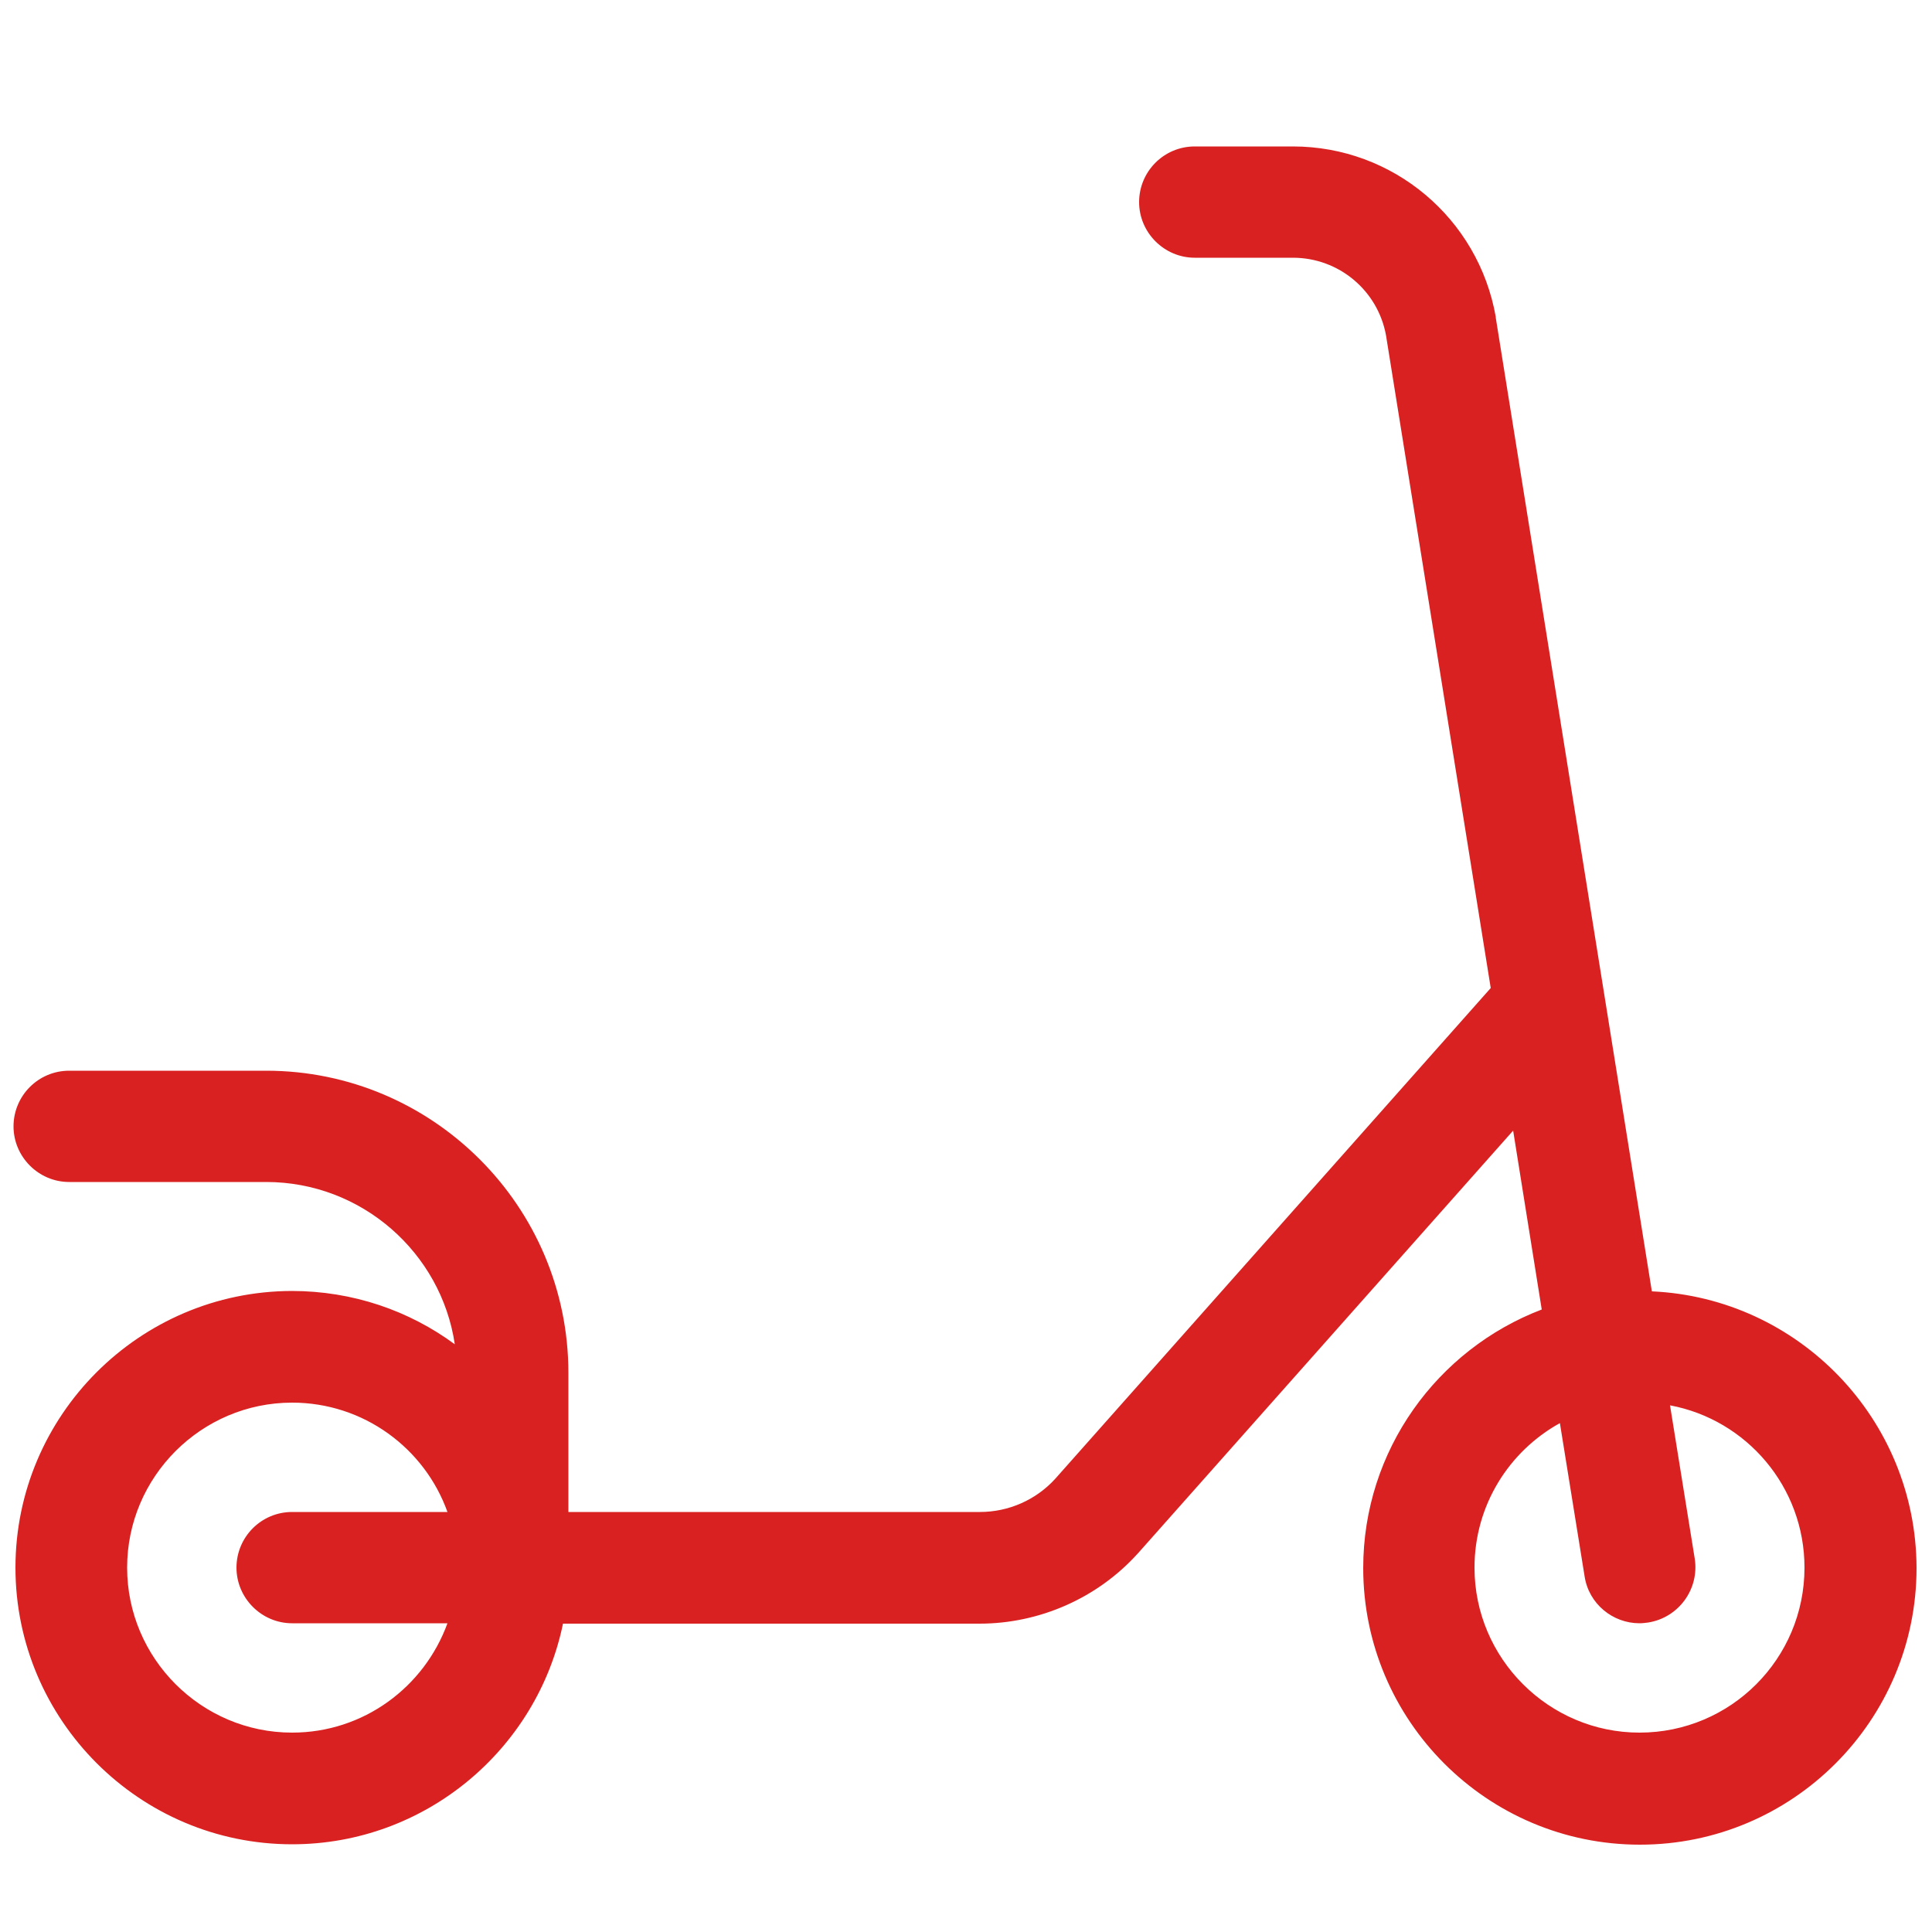 <?xml version="1.0" encoding="UTF-8"?> <svg xmlns="http://www.w3.org/2000/svg" xmlns:xlink="http://www.w3.org/1999/xlink" version="1.1" id="Layer_1" x="0px" y="0px" viewBox="0 0 500 500" style="enable-background:new 0 0 500 500;" xml:space="preserve"> <style type="text/css"> .st0{fill:#DA2121;} </style> <path id="XMLID_2_" class="st0" d="M427.5,334.2L387.1,82.2c0-0.1,0-0.1,0-0.2c-4.5-25.5-26.6-44.1-52.5-44.1h-25.4 c-8,0-14.4,6.5-14.4,14.4s6.5,14.4,14.4,14.4h25.4c11.9,0,22,8.5,24.1,20.1l27.1,168.9l-112.7,127c-5,5.5-12.1,8.6-19.5,8.6H147.1 v-36c0-43.1-35.1-78.2-78.2-78.2h-51c-8,0-14.4,6.5-14.4,14.4s6.5,14.4,14.4,14.4h51c24.7,0,45.3,18.3,48.8,42 c-11.8-8.7-26.4-13.8-42.2-13.8C36.1,334.2,4,366.3,4,405.7s32.1,71.6,71.6,71.6c34.5,0,63.4-24.6,70.1-57.1h107.8 c15.5,0,30.5-6.6,40.9-18.1c0,0,0.1-0.1,0.1-0.1l97.1-109.4l7.4,46.3c-27,10.3-46.2,36.4-46.2,66.9c0,39.5,32.1,71.6,71.6,71.6 s71.6-32.1,71.6-71.6C495.9,367.3,465.5,335.9,427.5,334.2z M75.6,448.4c-23.5,0-42.7-19.2-42.7-42.7c0-23.5,19.2-42.7,42.7-42.7 c18.5,0,34.3,11.8,40.2,28.3H75.6c-8,0-14.4,6.5-14.4,14.4s6.5,14.4,14.4,14.4h40.2C109.8,436.6,94.1,448.4,75.6,448.4z M424.3,448.4c-23.5,0-42.7-19.2-42.7-42.7c0-16.1,8.9-30.1,22.1-37.4l6.4,39.7c1.1,7.1,7.3,12.1,14.2,12.1c0.8,0,1.5-0.1,2.3-0.2 c7.9-1.3,13.2-8.7,12-16.5l-6.4-39.7c19.8,3.7,34.8,21.1,34.8,42C467,429.3,447.9,448.4,424.3,448.4L424.3,448.4z"></path> </svg> 